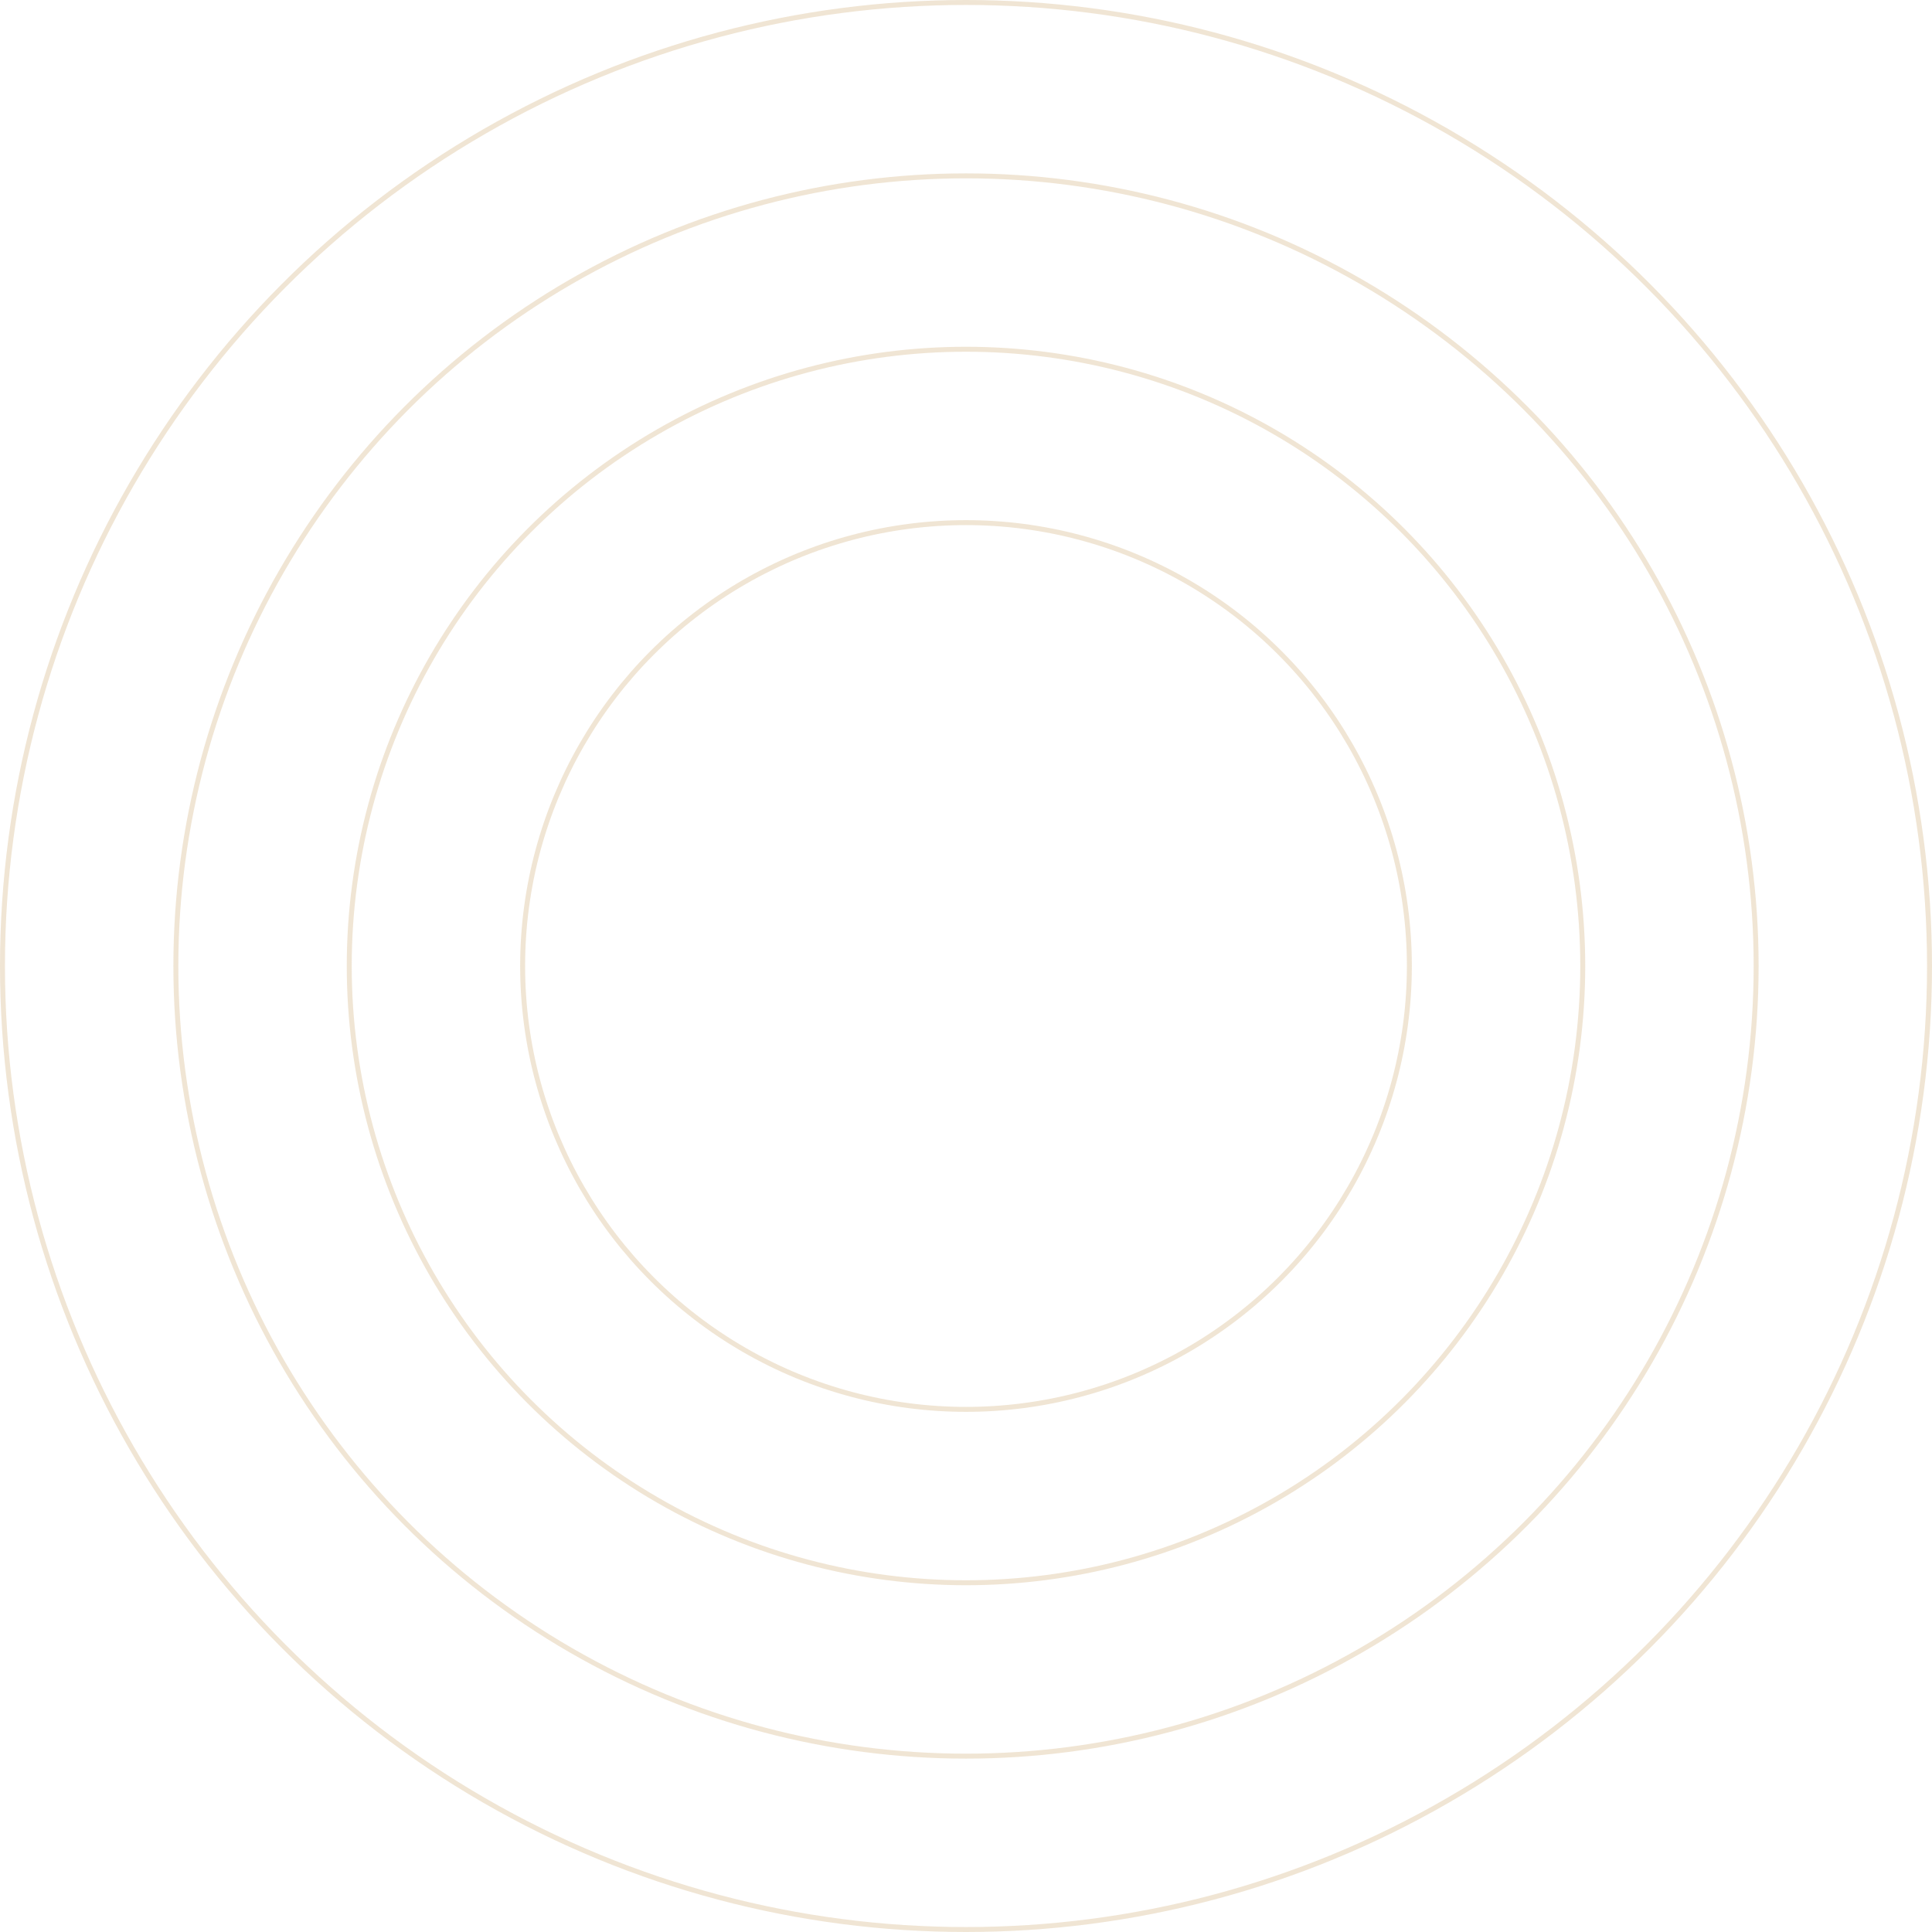 <svg width="390" height="390" viewBox="0 0 390 390" fill="none" xmlns="http://www.w3.org/2000/svg">
  <!-- Внутренний круг -->
  <circle cx="195" cy="195" r="89.5" stroke="#D5B685" stroke-opacity="0.35" stroke-width="1">
    <animate attributeName="stroke" values="#D5B685;#D5B685;rgba(241,132,84,1);#D5B685" keyTimes="0;0.3;0.6;1" dur="2s" begin="0s" repeatCount="indefinite"/>
    <animate attributeName="stroke-opacity" values="0.35;0.5;1;0.35" keyTimes="0;0.3;0.6;1" dur="2s" begin="0s" repeatCount="indefinite"/>
  </circle>

  <!-- 2-й круг -->
  <circle cx="195" cy="195" r="124.5" stroke="#D5B685" stroke-opacity="0.35" stroke-width="1">
    <animate attributeName="stroke" values="#D5B685;#D5B685;rgba(241,132,84,1);#D5B685" keyTimes="0;0.3;0.6;1" dur="2s" begin="0.3s" repeatCount="indefinite"/>
    <animate attributeName="stroke-opacity" values="0.35;0.5;1;0.35" keyTimes="0;0.3;0.6;1" dur="2s" begin="0.3s" repeatCount="indefinite"/>
  </circle>

  <!-- 3-й круг -->
  <circle cx="195" cy="195" r="159.5" stroke="#D5B685" stroke-opacity="0.35" stroke-width="1">
    <animate attributeName="stroke" values="#D5B685;#D5B685;rgba(241,132,84,1);#D5B685" keyTimes="0;0.3;0.6;1" dur="2s" begin="0.6s" repeatCount="indefinite"/>
    <animate attributeName="stroke-opacity" values="0.35;0.5;1;0.35" keyTimes="0;0.3;0.6;1" dur="2s" begin="0.6s" repeatCount="indefinite"/>
  </circle>

  <!-- Внешний круг -->
  <circle cx="195" cy="195" r="194.5" stroke="#D5B685" stroke-opacity="0.35" stroke-width="1">
    <animate attributeName="stroke" values="#D5B685;#D5B685;rgba(241,132,84,1);#D5B685" keyTimes="0;0.3;0.6;1" dur="2s" begin="0.9s" repeatCount="indefinite"/>
    <animate attributeName="stroke-opacity" values="0.35;0.5;1;0.35" keyTimes="0;0.3;0.6;1" dur="2s" begin="0.9s" repeatCount="indefinite"/>
  </circle>
</svg>
